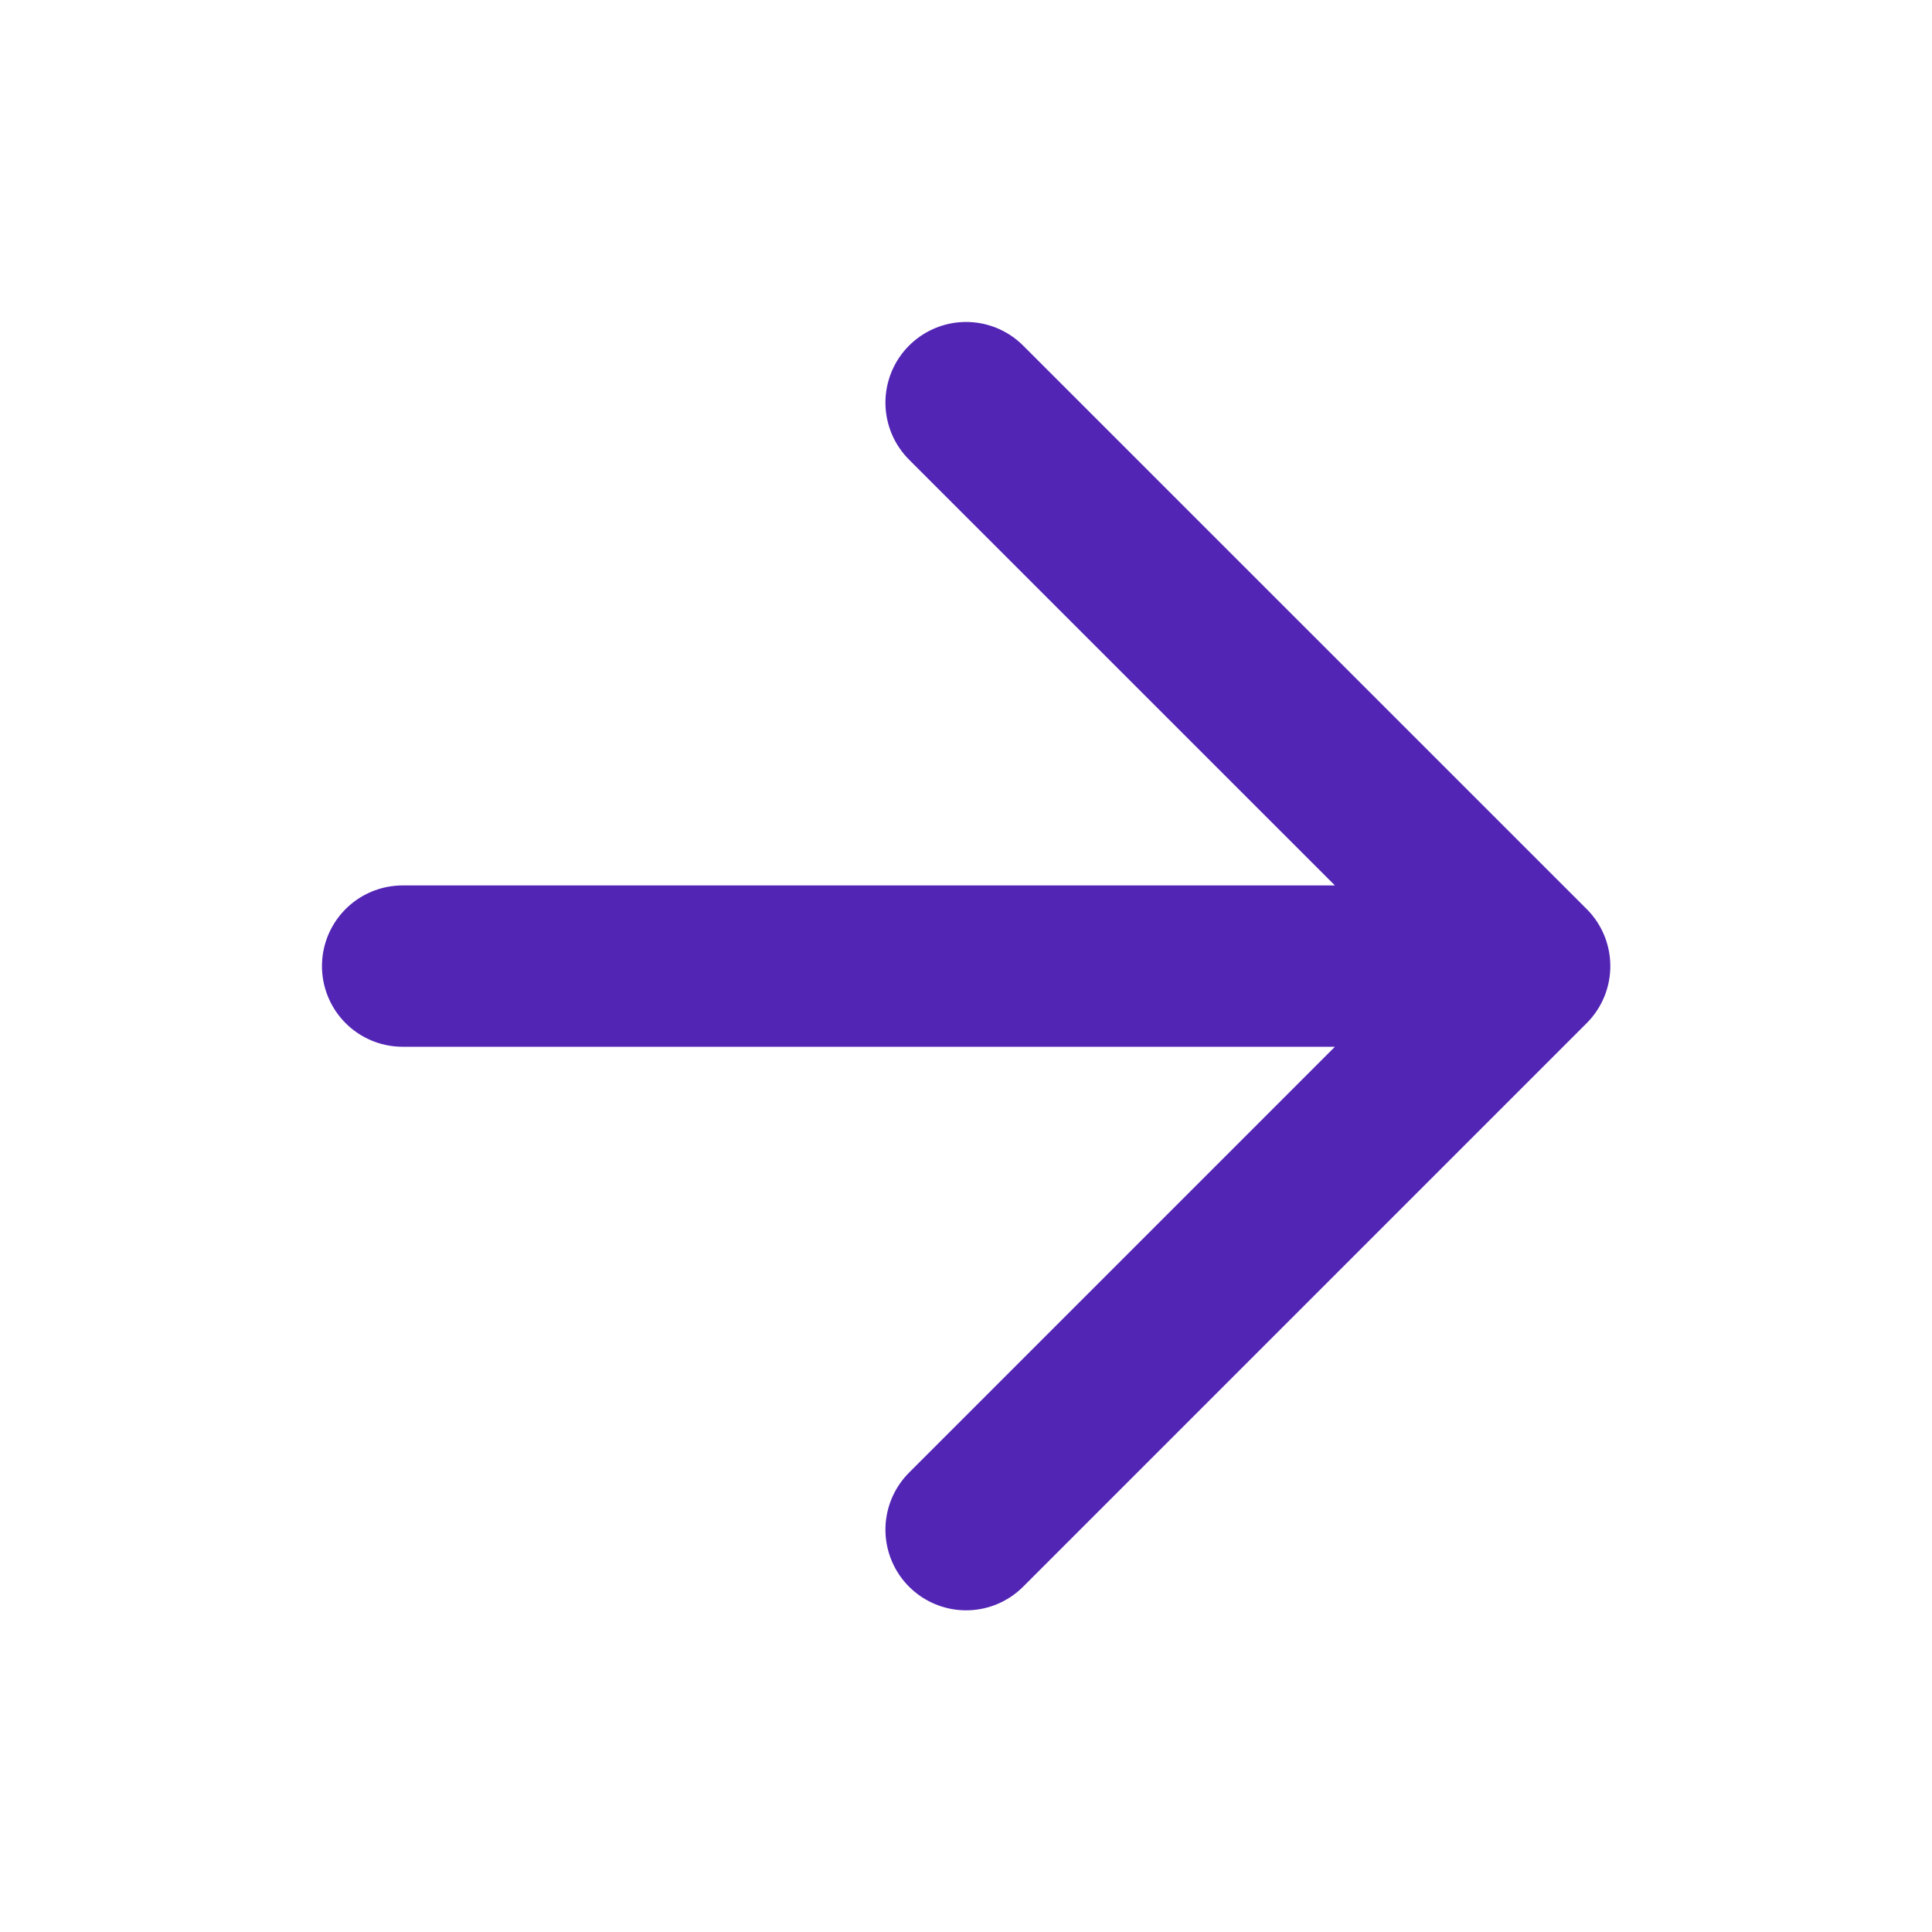 <svg width="20" height="20" viewBox="0 0 20 20" fill="none" xmlns="http://www.w3.org/2000/svg">
<path d="M4.168 10.001H15.835M15.835 10.001L10.001 4.168M15.835 10.001L10.001 15.835" stroke="#5225B5" stroke-width="1.67" stroke-linecap="round" stroke-linejoin="round"/>
</svg>
